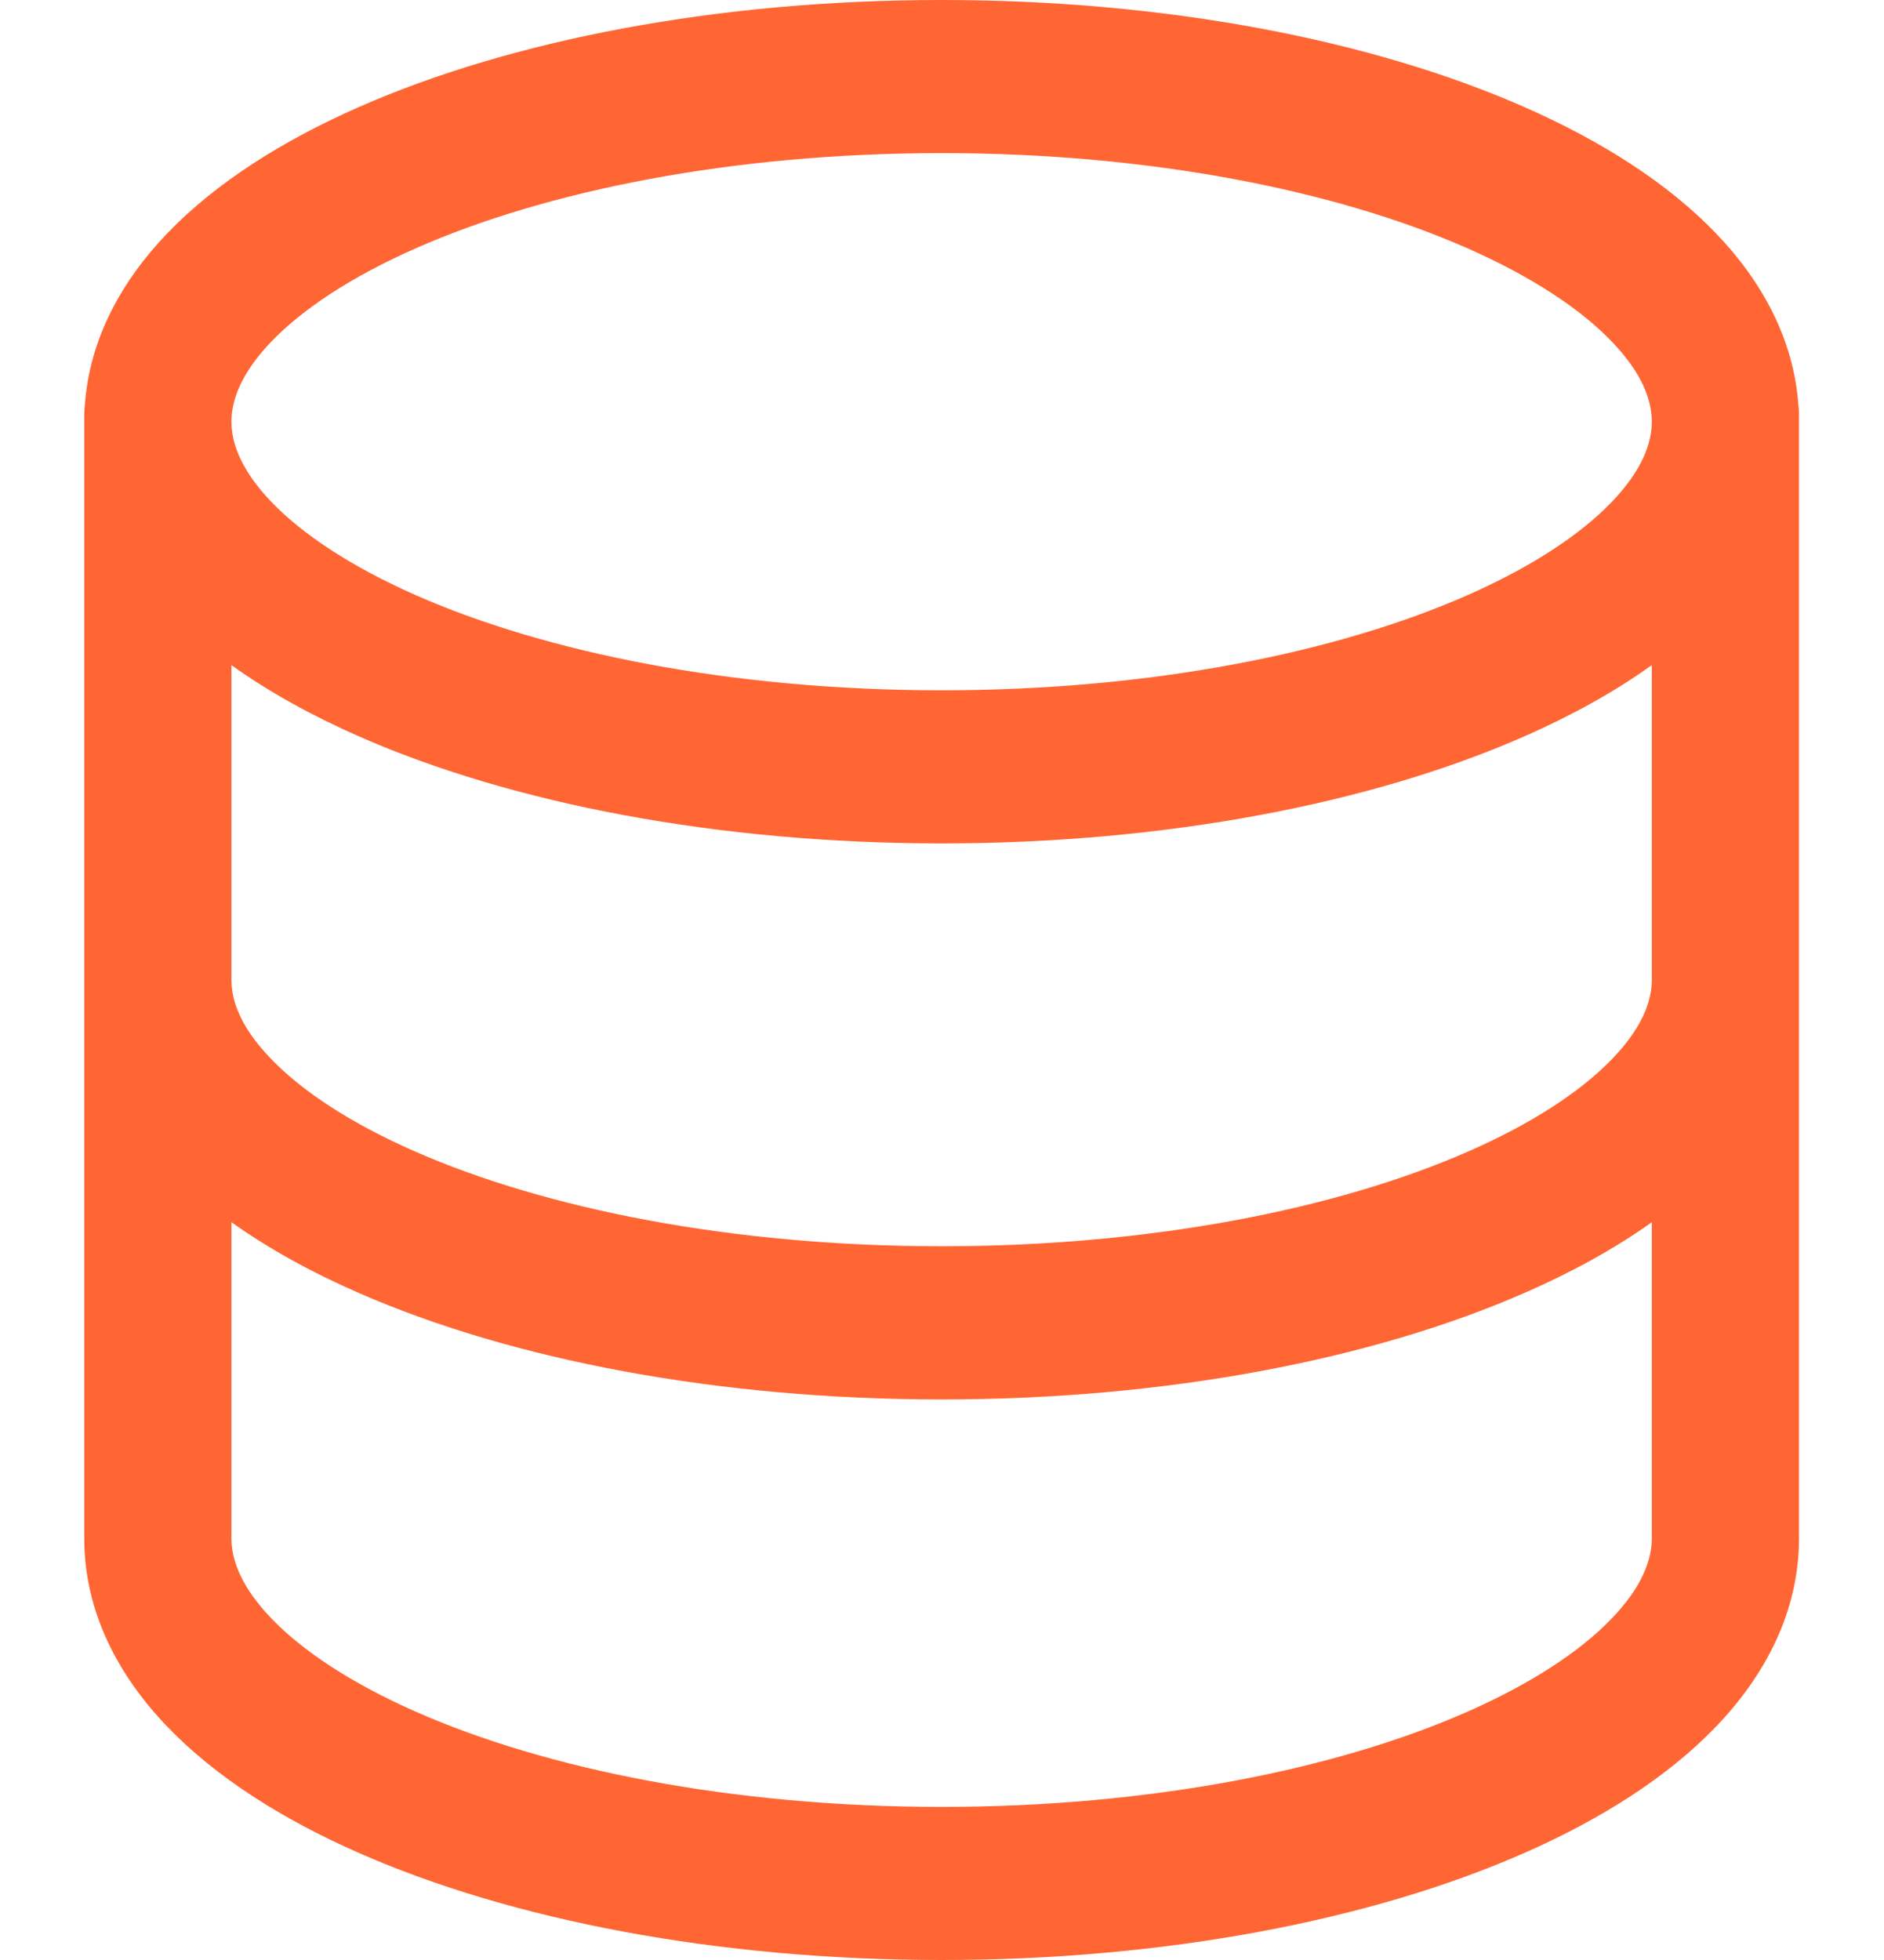 <svg xmlns="http://www.w3.org/2000/svg" width="25" height="26" viewBox="0 0 25 26" fill="none"><path fill-rule="evenodd" clip-rule="evenodd" d="M20.23 1.421C18.201 0.528 15.466 0 12.495 0C9.525 0 6.789 0.528 4.76 1.421C3.747 1.867 2.865 2.424 2.221 3.094C1.622 3.717 1.188 4.487 1.126 5.374C1.12 5.416 1.118 5.459 1.118 5.502V5.594V13L1.118 20.375H1.118C1.118 20.385 1.118 20.395 1.118 20.406C1.118 21.386 1.573 22.232 2.221 22.906C2.865 23.576 3.747 24.133 4.76 24.579C6.789 25.472 9.525 26 12.495 26C15.466 26 18.201 25.472 20.23 24.579C21.243 24.133 22.125 23.576 22.769 22.906C23.417 22.232 23.872 21.386 23.872 20.406C23.872 20.395 23.872 20.385 23.872 20.375H23.872L23.872 13V5.594V5.502C23.872 5.459 23.87 5.416 23.864 5.374C23.802 4.487 23.368 3.717 22.769 3.094C22.125 2.424 21.243 1.867 20.23 1.421ZM21.919 20.375C21.919 20.385 21.919 20.395 21.919 20.406C21.919 20.69 21.792 21.049 21.387 21.47C20.979 21.895 20.338 22.325 19.469 22.708C17.734 23.472 15.269 23.969 12.495 23.969C9.721 23.969 7.256 23.472 5.521 22.708C4.652 22.325 4.011 21.895 3.602 21.47C3.198 21.049 3.071 20.69 3.071 20.406C3.071 20.395 3.071 20.385 3.07 20.375H3.071V16.213C3.569 16.568 4.141 16.881 4.762 17.152C6.791 18.039 9.526 18.564 12.495 18.564C15.464 18.564 18.199 18.039 20.227 17.152C20.849 16.881 21.421 16.568 21.919 16.213V20.375H21.919ZM3.602 4.53C3.198 4.951 3.071 5.31 3.071 5.594C3.071 5.878 3.198 6.237 3.602 6.659C4.011 7.084 4.652 7.514 5.521 7.897C7.256 8.66 9.721 9.157 12.495 9.157C15.269 9.157 17.734 8.66 19.469 7.897C20.338 7.514 20.979 7.084 21.387 6.659C21.792 6.237 21.919 5.878 21.919 5.594C21.919 5.31 21.792 4.951 21.387 4.53C20.979 4.105 20.338 3.675 19.469 3.292C17.734 2.528 15.269 2.031 12.495 2.031C9.721 2.031 7.256 2.528 5.521 3.292C4.652 3.675 4.011 4.105 3.602 4.53ZM21.919 13V8.823C21.422 9.18 20.85 9.494 20.23 9.767C18.201 10.66 15.466 11.188 12.495 11.188C9.525 11.188 6.789 10.66 4.76 9.767C4.14 9.494 3.569 9.18 3.071 8.823V13C3.071 13.278 3.195 13.632 3.6 14.05C4.009 14.473 4.649 14.9 5.519 15.28C7.255 16.039 9.721 16.532 12.495 16.532C15.269 16.532 17.735 16.039 19.471 15.28C20.341 14.9 20.981 14.473 21.39 14.05C21.794 13.632 21.919 13.278 21.919 13Z" fill="#FF6633"></path></svg>